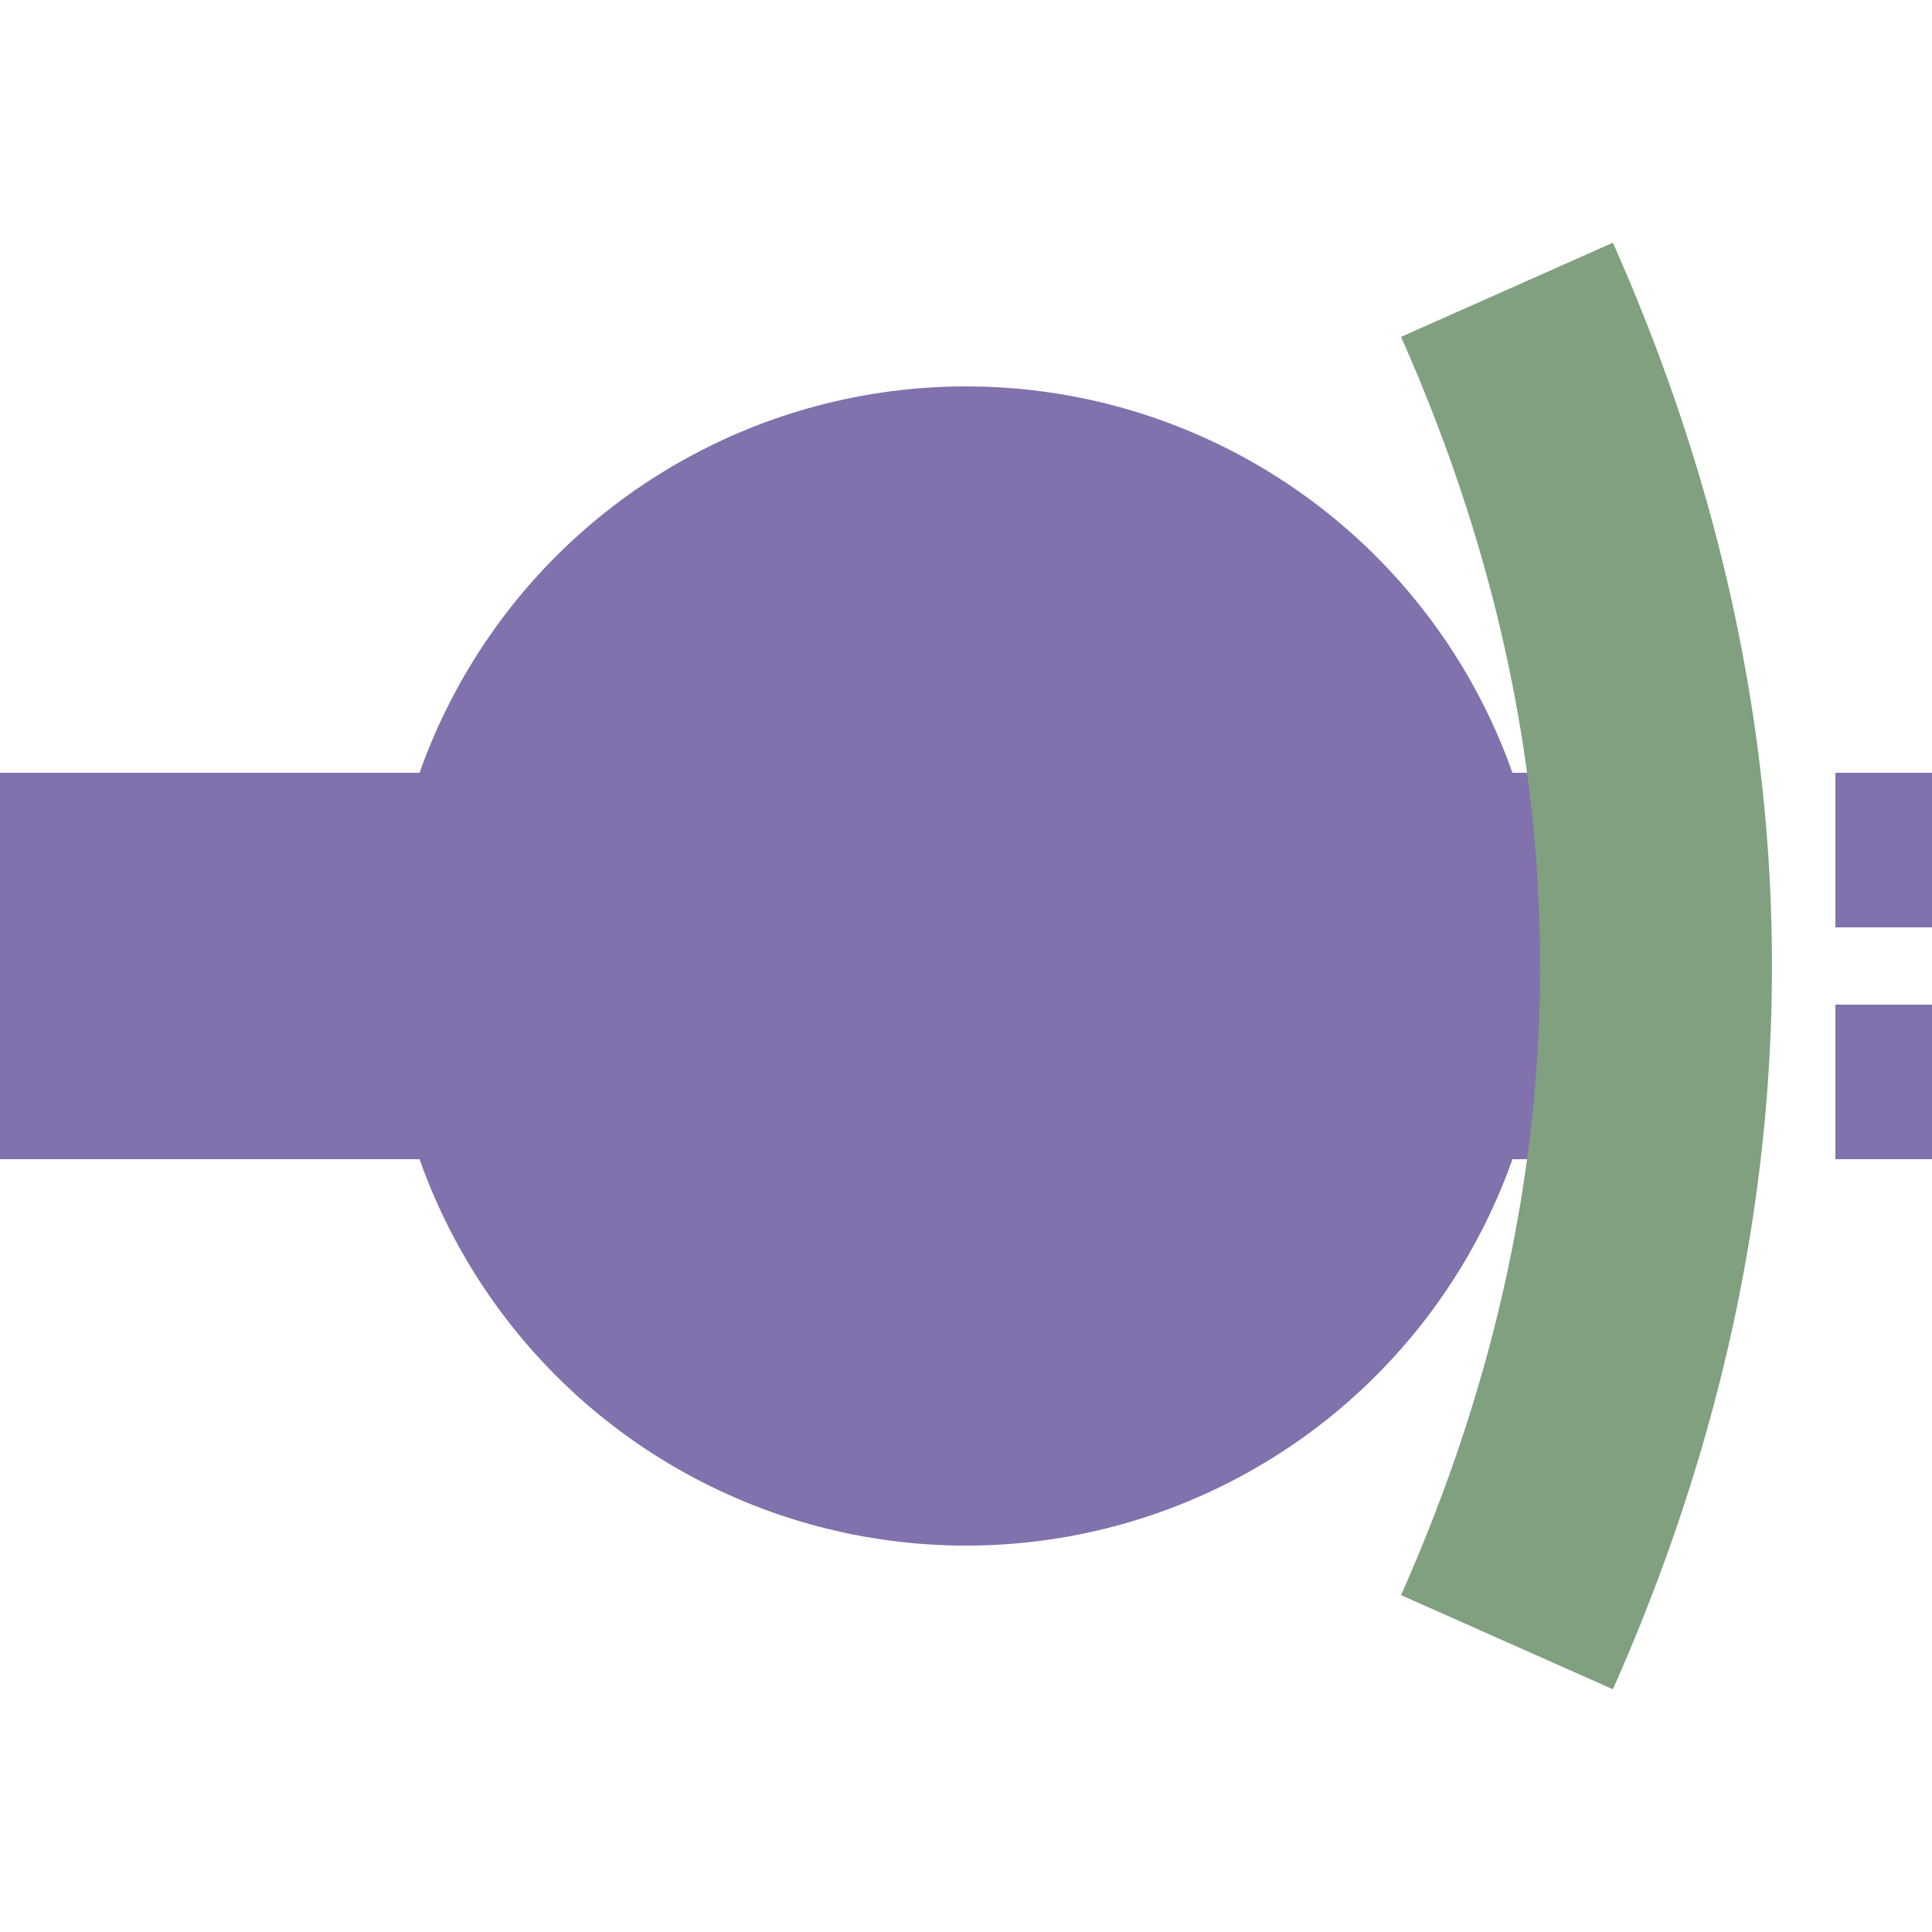 <?xml version="1.0" encoding="UTF-8"?>
<svg xmlns="http://www.w3.org/2000/svg" width="500" height="500">
 <title>tBHFa@fq purple</title>
 <path stroke="#8171AC" d="m 0,250 400,0 m 125,-50 v 40 m 0,20 v 40" stroke-width="100"/>
 <circle fill="#8171AC" cx="250" cy="250" r="150"/>
 <path stroke="#80A080" d="M 390,75 a 2500,1000 0 0 1 0,350" stroke-width="60" fill="none"/>
</svg>